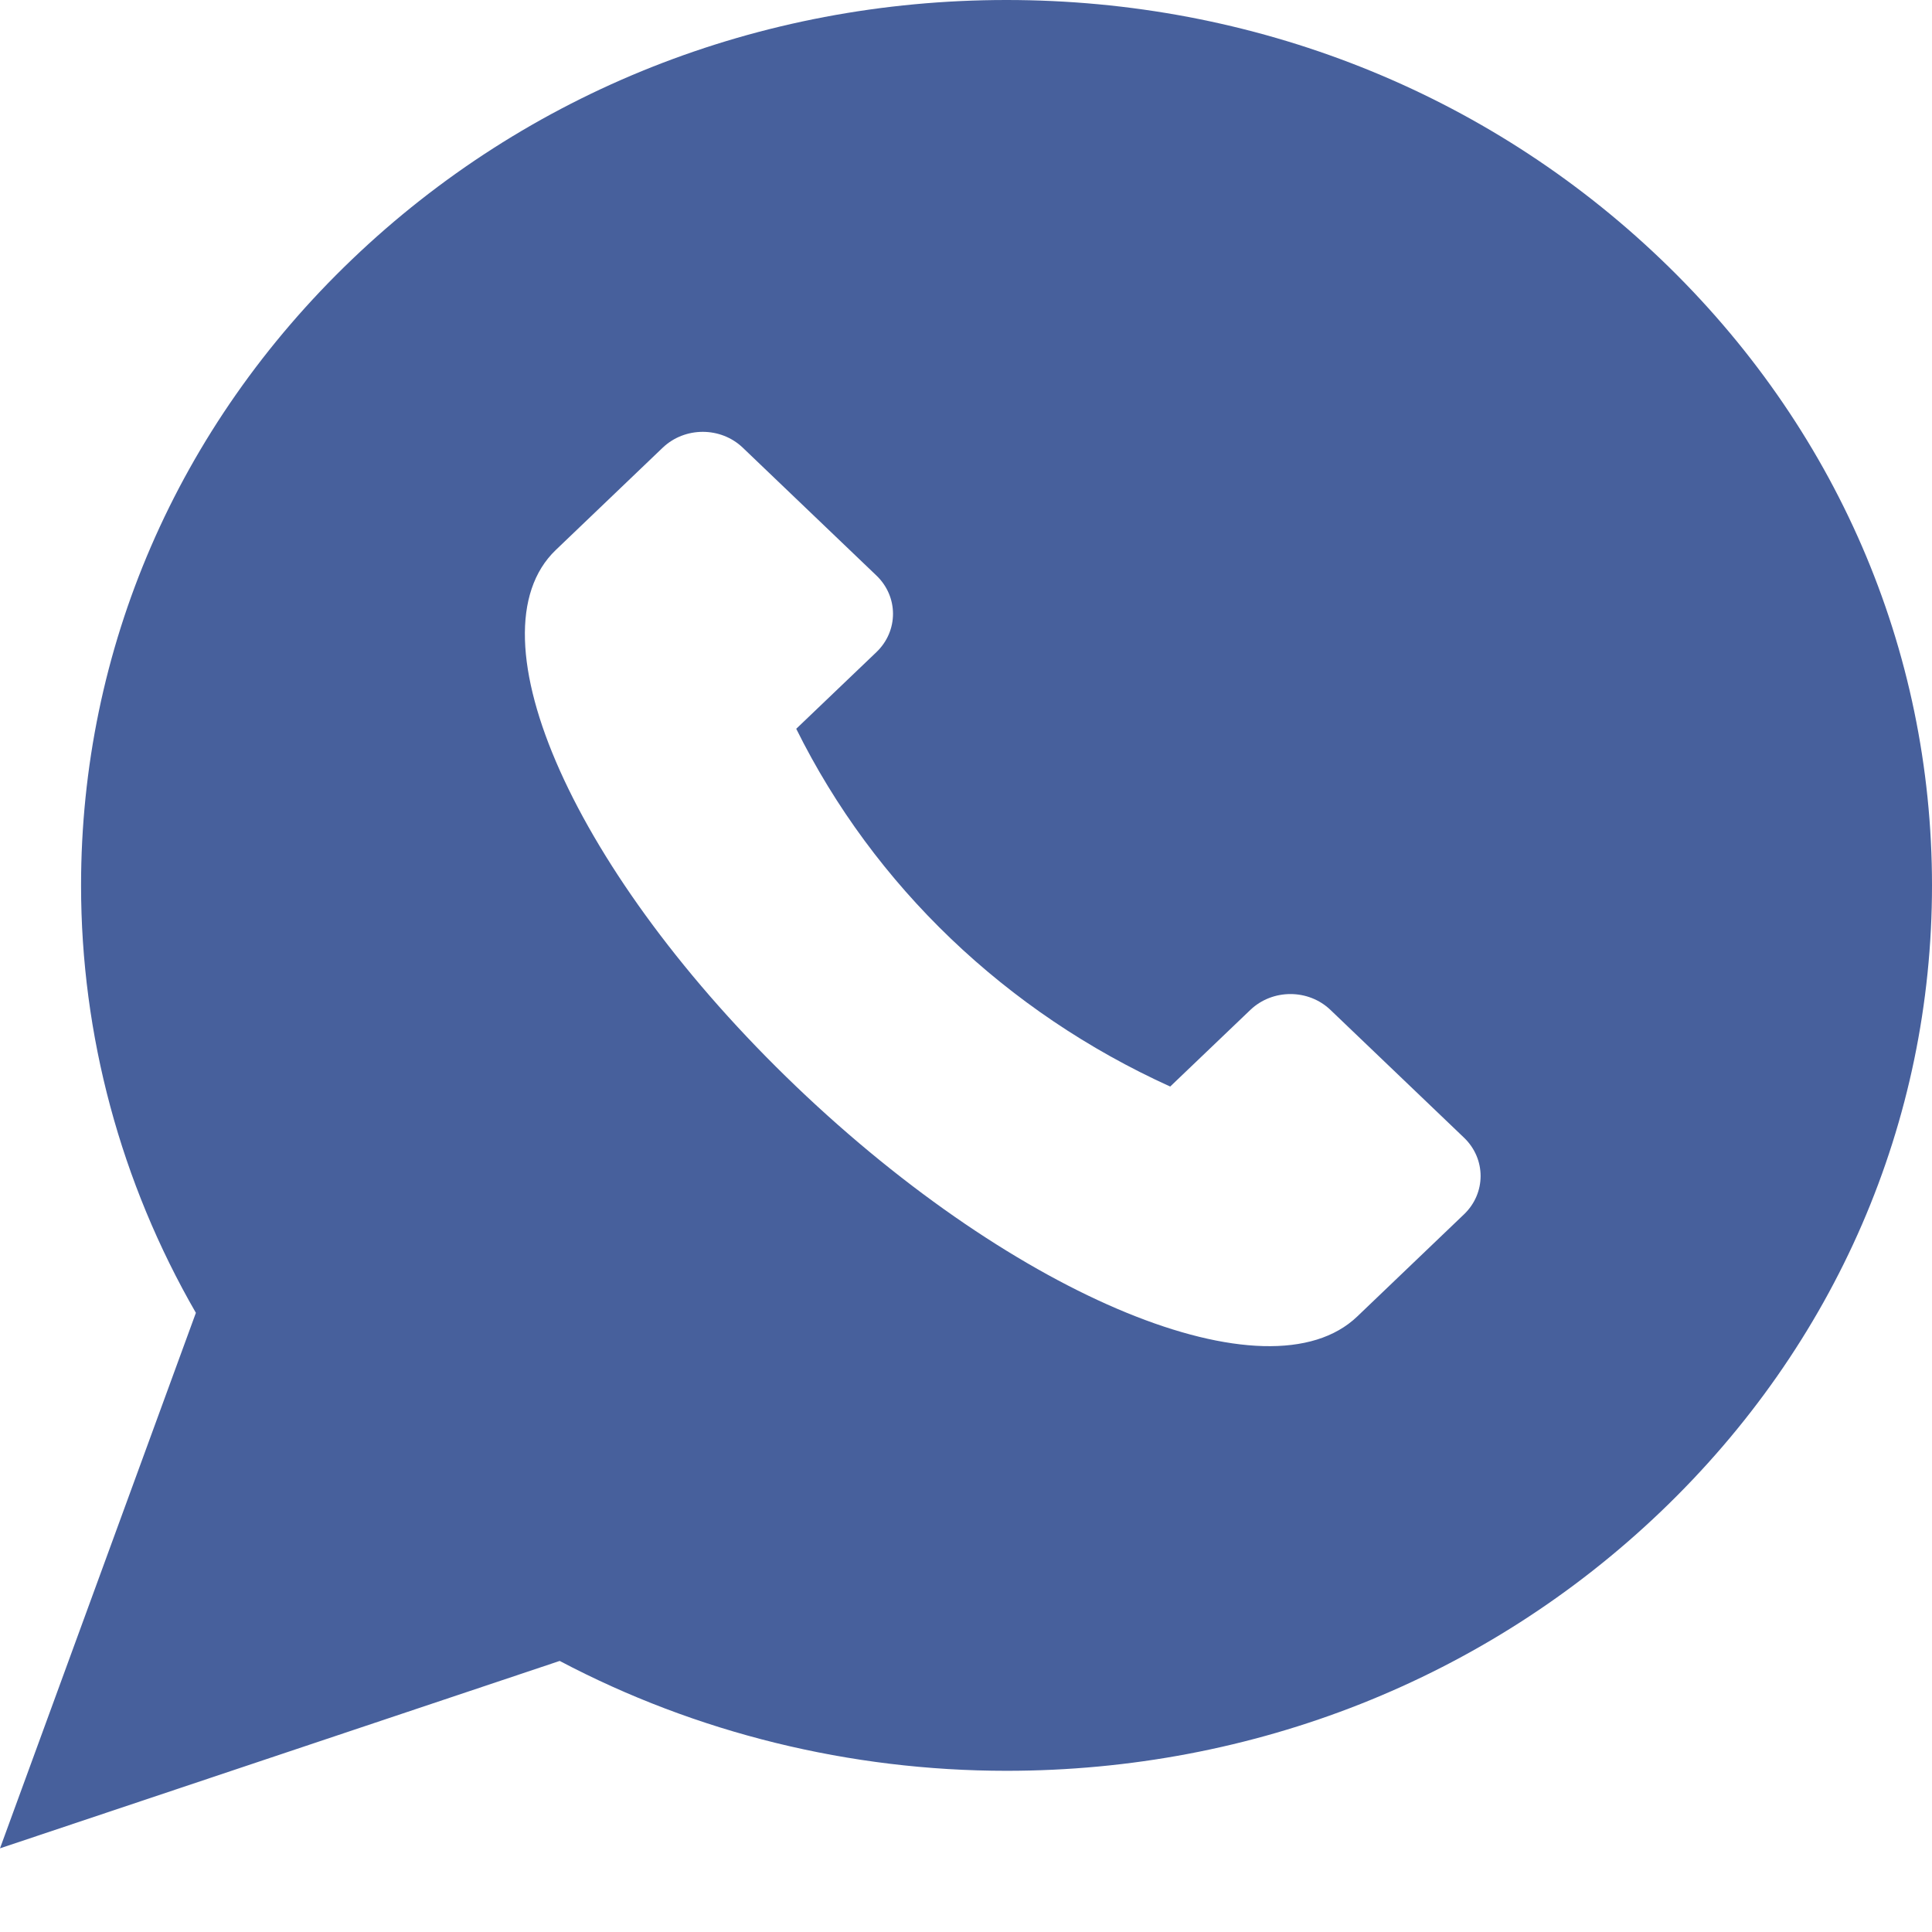 <?xml version="1.0" encoding="UTF-8"?> <svg xmlns="http://www.w3.org/2000/svg" width="23" height="23" viewBox="0 0 23 23" fill="none"><path d="M19.773 3.087C17.692 1.096 14.925 0 11.982 0C9.039 0 6.273 1.096 4.192 3.087C2.111 5.078 0.965 7.725 0.965 10.541C0.965 12.324 1.437 14.077 2.332 15.629L0 22.004L6.663 19.773C8.286 20.63 10.118 21.081 11.982 21.081C14.925 21.081 17.692 19.985 19.773 17.994C21.854 16.003 23 13.356 23 10.541C23 7.725 21.854 5.078 19.773 3.087ZM17.429 14.456L16.157 15.673C15.103 16.681 12.114 15.456 9.479 12.935C6.845 10.415 5.564 7.555 6.617 6.547L7.889 5.33C8.153 5.078 8.58 5.078 8.843 5.33L10.433 6.851C10.697 7.103 10.697 7.512 10.433 7.764L9.479 8.676C10.405 10.545 11.978 12.05 13.931 12.935L14.885 12.023C15.149 11.771 15.576 11.771 15.839 12.023L17.429 13.544C17.692 13.796 17.692 14.204 17.429 14.456Z" fill="#47609C"></path></svg> 